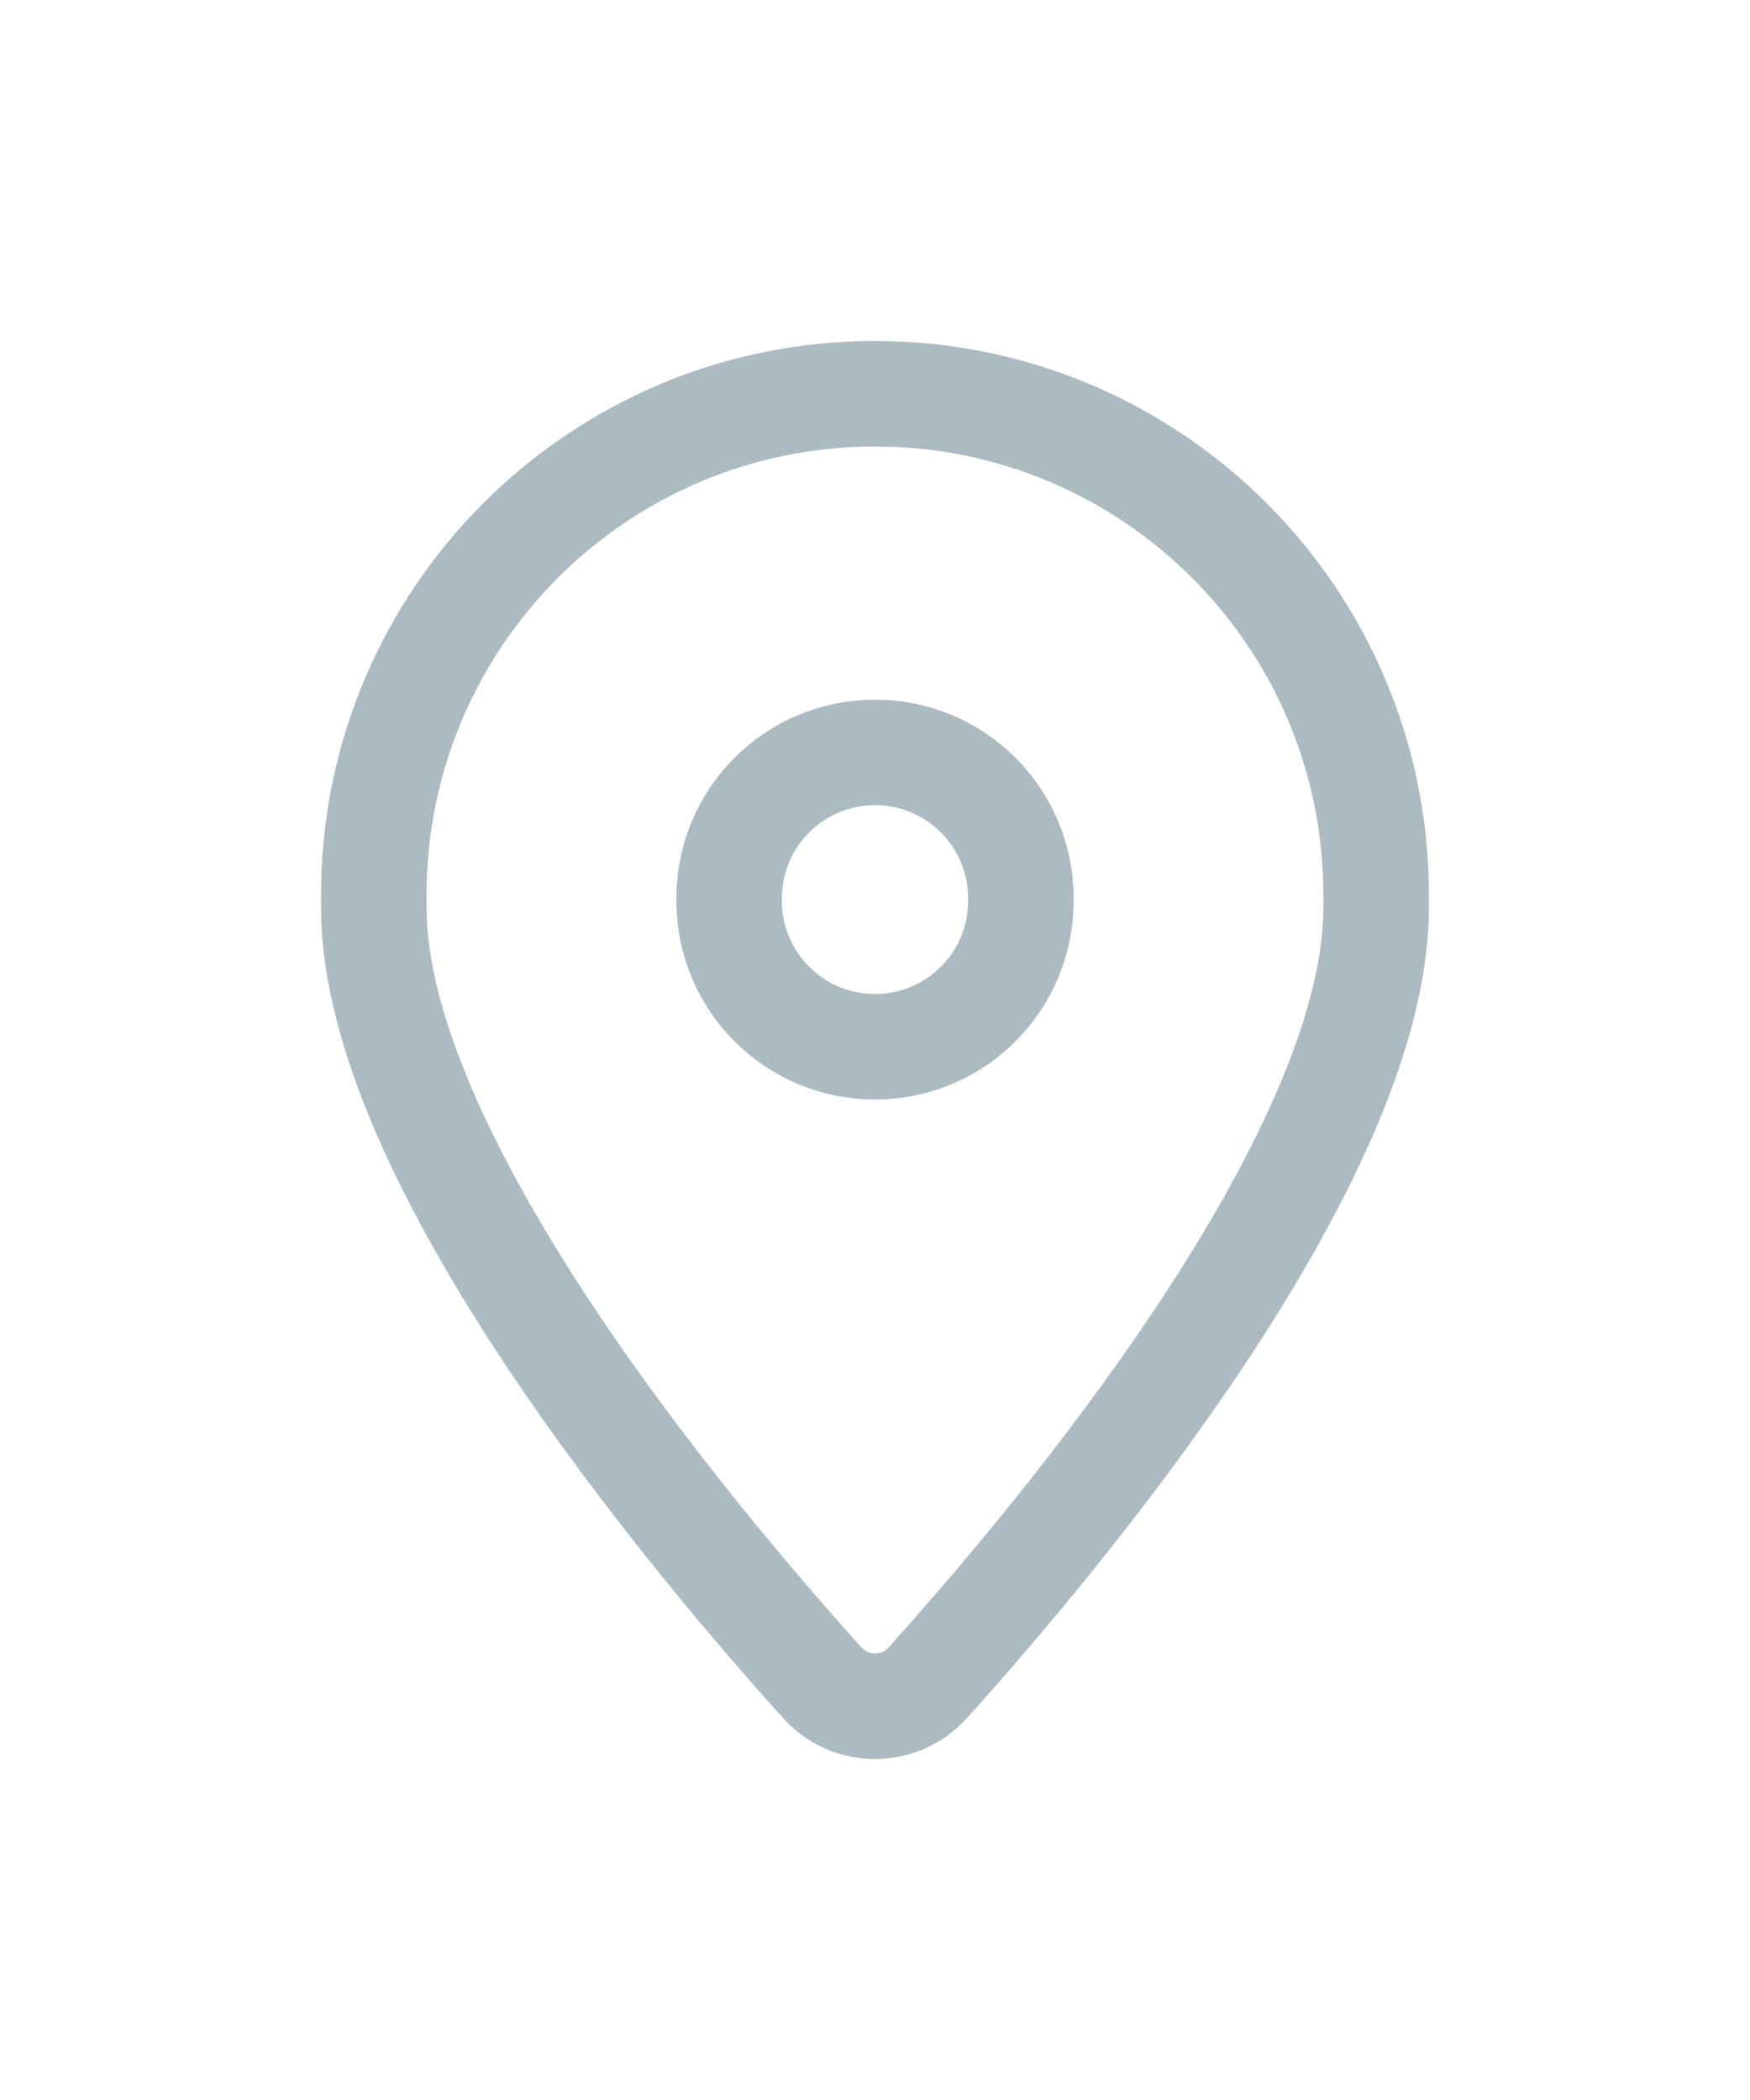 <svg width="20" height="24" viewBox="0 0 20 24" fill="none" xmlns="http://www.w3.org/2000/svg">
<g clip-path="url(#clip0_177_7310)">
<path d="M4.272 10.371V10.227C4.272 7.064 6.837 4.5 10 4.5C13.163 4.5 15.727 7.064 15.727 10.227V10.371C15.727 13.255 12.076 17.597 10.604 19.23C10.28 19.59 9.72 19.59 9.396 19.23C7.924 17.597 4.272 13.255 4.272 10.371Z" stroke="#ACBBC2" stroke-width="1.206" stroke-linecap="round" stroke-linejoin="round"/>
<path d="M8.333 10.296C8.333 11.217 9.079 11.963 10 11.963C10.921 11.963 11.667 11.217 11.667 10.296V10.265C11.667 9.344 10.921 8.599 10 8.599C9.079 8.599 8.333 9.344 8.333 10.265" stroke="#ACBBC2" stroke-width="1.206" stroke-linecap="round" stroke-linejoin="round"/>
</g>
<defs>
<clipPath id="clip0_177_7310">
<rect width="20" height="20" fill="white" transform="translate(0 2)"/>
</clipPath>
</defs>
</svg>

